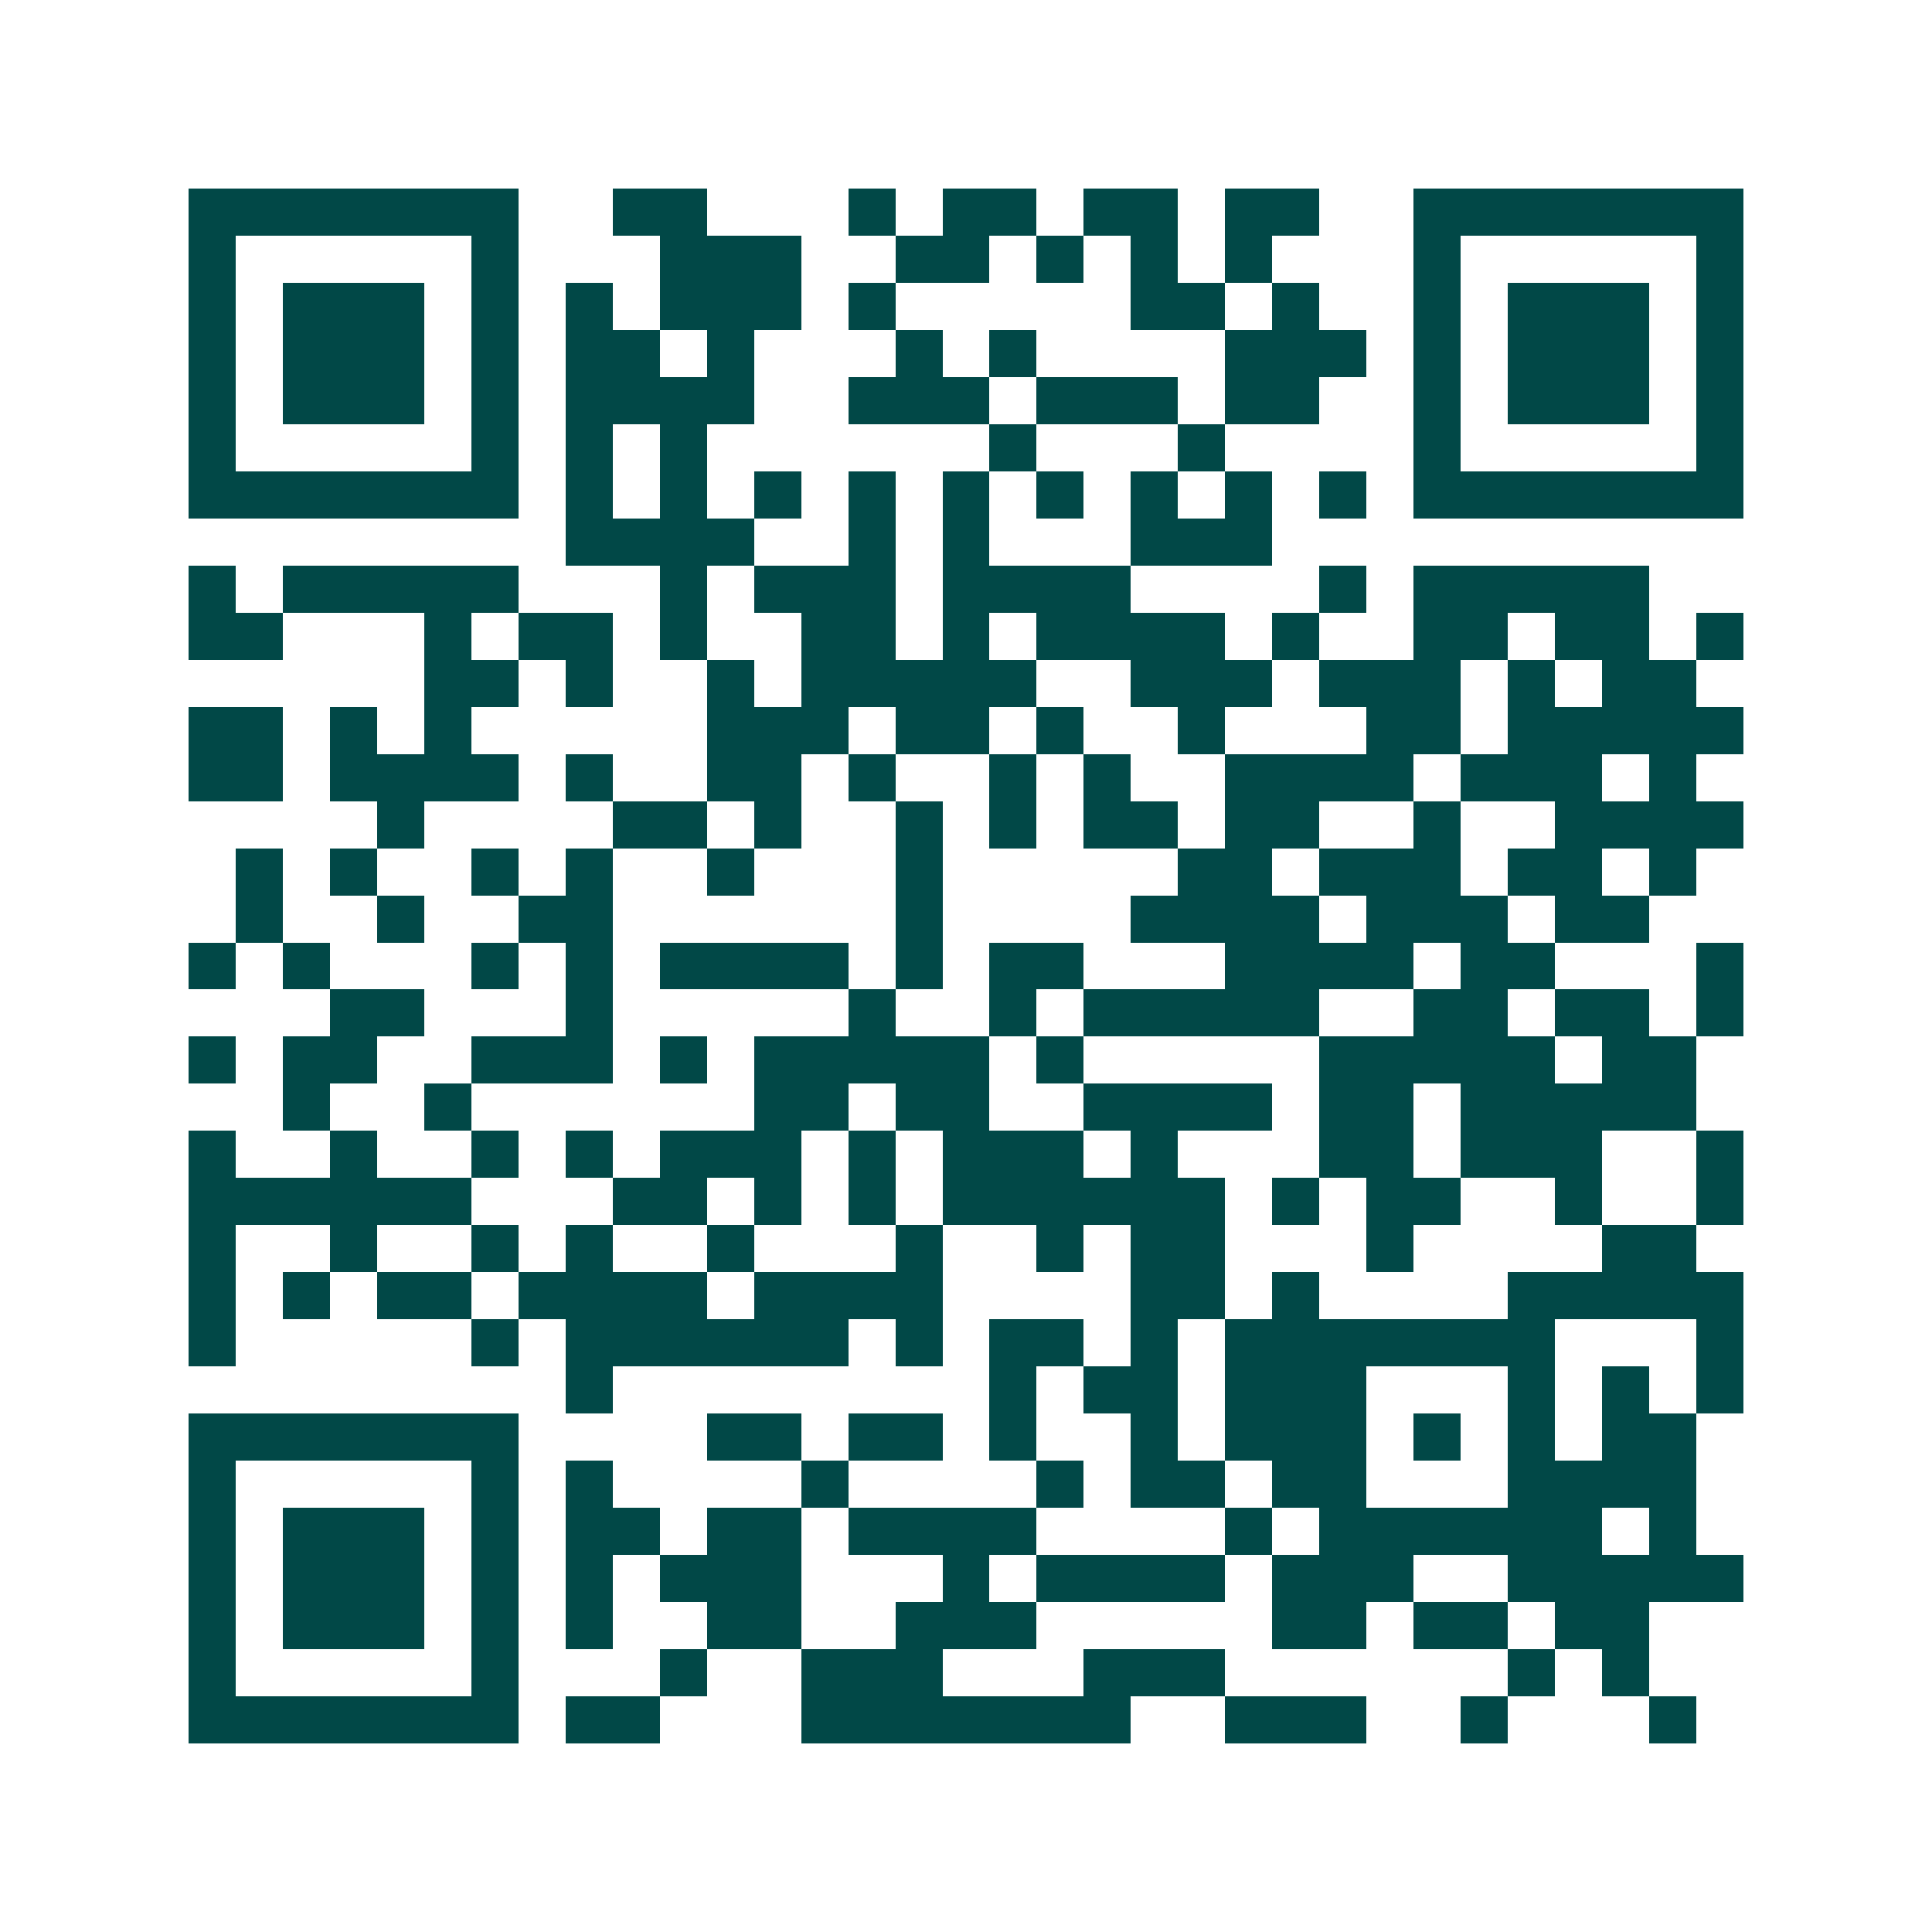 <svg xmlns="http://www.w3.org/2000/svg" width="200" height="200" viewBox="0 0 41 41" shape-rendering="crispEdges"><path fill="#ffffff" d="M0 0h41v41H0z"/><path stroke="#014847" d="M4 4.5h7m2 0h2m3 0h1m1 0h2m1 0h2m1 0h2m2 0h7M4 5.5h1m5 0h1m3 0h3m2 0h2m1 0h1m1 0h1m1 0h1m3 0h1m5 0h1M4 6.5h1m1 0h3m1 0h1m1 0h1m1 0h3m1 0h1m5 0h2m1 0h1m2 0h1m1 0h3m1 0h1M4 7.5h1m1 0h3m1 0h1m1 0h2m1 0h1m3 0h1m1 0h1m4 0h3m1 0h1m1 0h3m1 0h1M4 8.5h1m1 0h3m1 0h1m1 0h4m2 0h3m1 0h3m1 0h2m2 0h1m1 0h3m1 0h1M4 9.5h1m5 0h1m1 0h1m1 0h1m6 0h1m3 0h1m4 0h1m5 0h1M4 10.5h7m1 0h1m1 0h1m1 0h1m1 0h1m1 0h1m1 0h1m1 0h1m1 0h1m1 0h1m1 0h7M12 11.5h4m2 0h1m1 0h1m3 0h3M4 12.5h1m1 0h5m3 0h1m1 0h3m1 0h4m4 0h1m1 0h5M4 13.5h2m3 0h1m1 0h2m1 0h1m2 0h2m1 0h1m1 0h4m1 0h1m2 0h2m1 0h2m1 0h1M9 14.5h2m1 0h1m2 0h1m1 0h5m2 0h3m1 0h3m1 0h1m1 0h2M4 15.5h2m1 0h1m1 0h1m5 0h3m1 0h2m1 0h1m2 0h1m3 0h2m1 0h5M4 16.5h2m1 0h4m1 0h1m2 0h2m1 0h1m2 0h1m1 0h1m2 0h4m1 0h3m1 0h1M8 17.5h1m4 0h2m1 0h1m2 0h1m1 0h1m1 0h2m1 0h2m2 0h1m2 0h4M5 18.5h1m1 0h1m2 0h1m1 0h1m2 0h1m3 0h1m5 0h2m1 0h3m1 0h2m1 0h1M5 19.5h1m2 0h1m2 0h2m6 0h1m4 0h4m1 0h3m1 0h2M4 20.5h1m1 0h1m3 0h1m1 0h1m1 0h4m1 0h1m1 0h2m3 0h4m1 0h2m3 0h1M7 21.5h2m3 0h1m5 0h1m2 0h1m1 0h5m2 0h2m1 0h2m1 0h1M4 22.5h1m1 0h2m2 0h3m1 0h1m1 0h5m1 0h1m5 0h5m1 0h2M6 23.5h1m2 0h1m6 0h2m1 0h2m2 0h4m1 0h2m1 0h5M4 24.5h1m2 0h1m2 0h1m1 0h1m1 0h3m1 0h1m1 0h3m1 0h1m3 0h2m1 0h3m2 0h1M4 25.5h6m3 0h2m1 0h1m1 0h1m1 0h6m1 0h1m1 0h2m2 0h1m2 0h1M4 26.5h1m2 0h1m2 0h1m1 0h1m2 0h1m3 0h1m2 0h1m1 0h2m3 0h1m4 0h2M4 27.5h1m1 0h1m1 0h2m1 0h4m1 0h4m4 0h2m1 0h1m4 0h5M4 28.5h1m5 0h1m1 0h6m1 0h1m1 0h2m1 0h1m1 0h7m3 0h1M12 29.5h1m8 0h1m1 0h2m1 0h3m3 0h1m1 0h1m1 0h1M4 30.5h7m4 0h2m1 0h2m1 0h1m2 0h1m1 0h3m1 0h1m1 0h1m1 0h2M4 31.5h1m5 0h1m1 0h1m4 0h1m4 0h1m1 0h2m1 0h2m3 0h4M4 32.5h1m1 0h3m1 0h1m1 0h2m1 0h2m1 0h4m4 0h1m1 0h6m1 0h1M4 33.5h1m1 0h3m1 0h1m1 0h1m1 0h3m3 0h1m1 0h4m1 0h3m2 0h5M4 34.5h1m1 0h3m1 0h1m1 0h1m2 0h2m2 0h3m5 0h2m1 0h2m1 0h2M4 35.5h1m5 0h1m3 0h1m2 0h3m3 0h3m6 0h1m1 0h1M4 36.5h7m1 0h2m3 0h7m2 0h3m2 0h1m3 0h1"/></svg>
